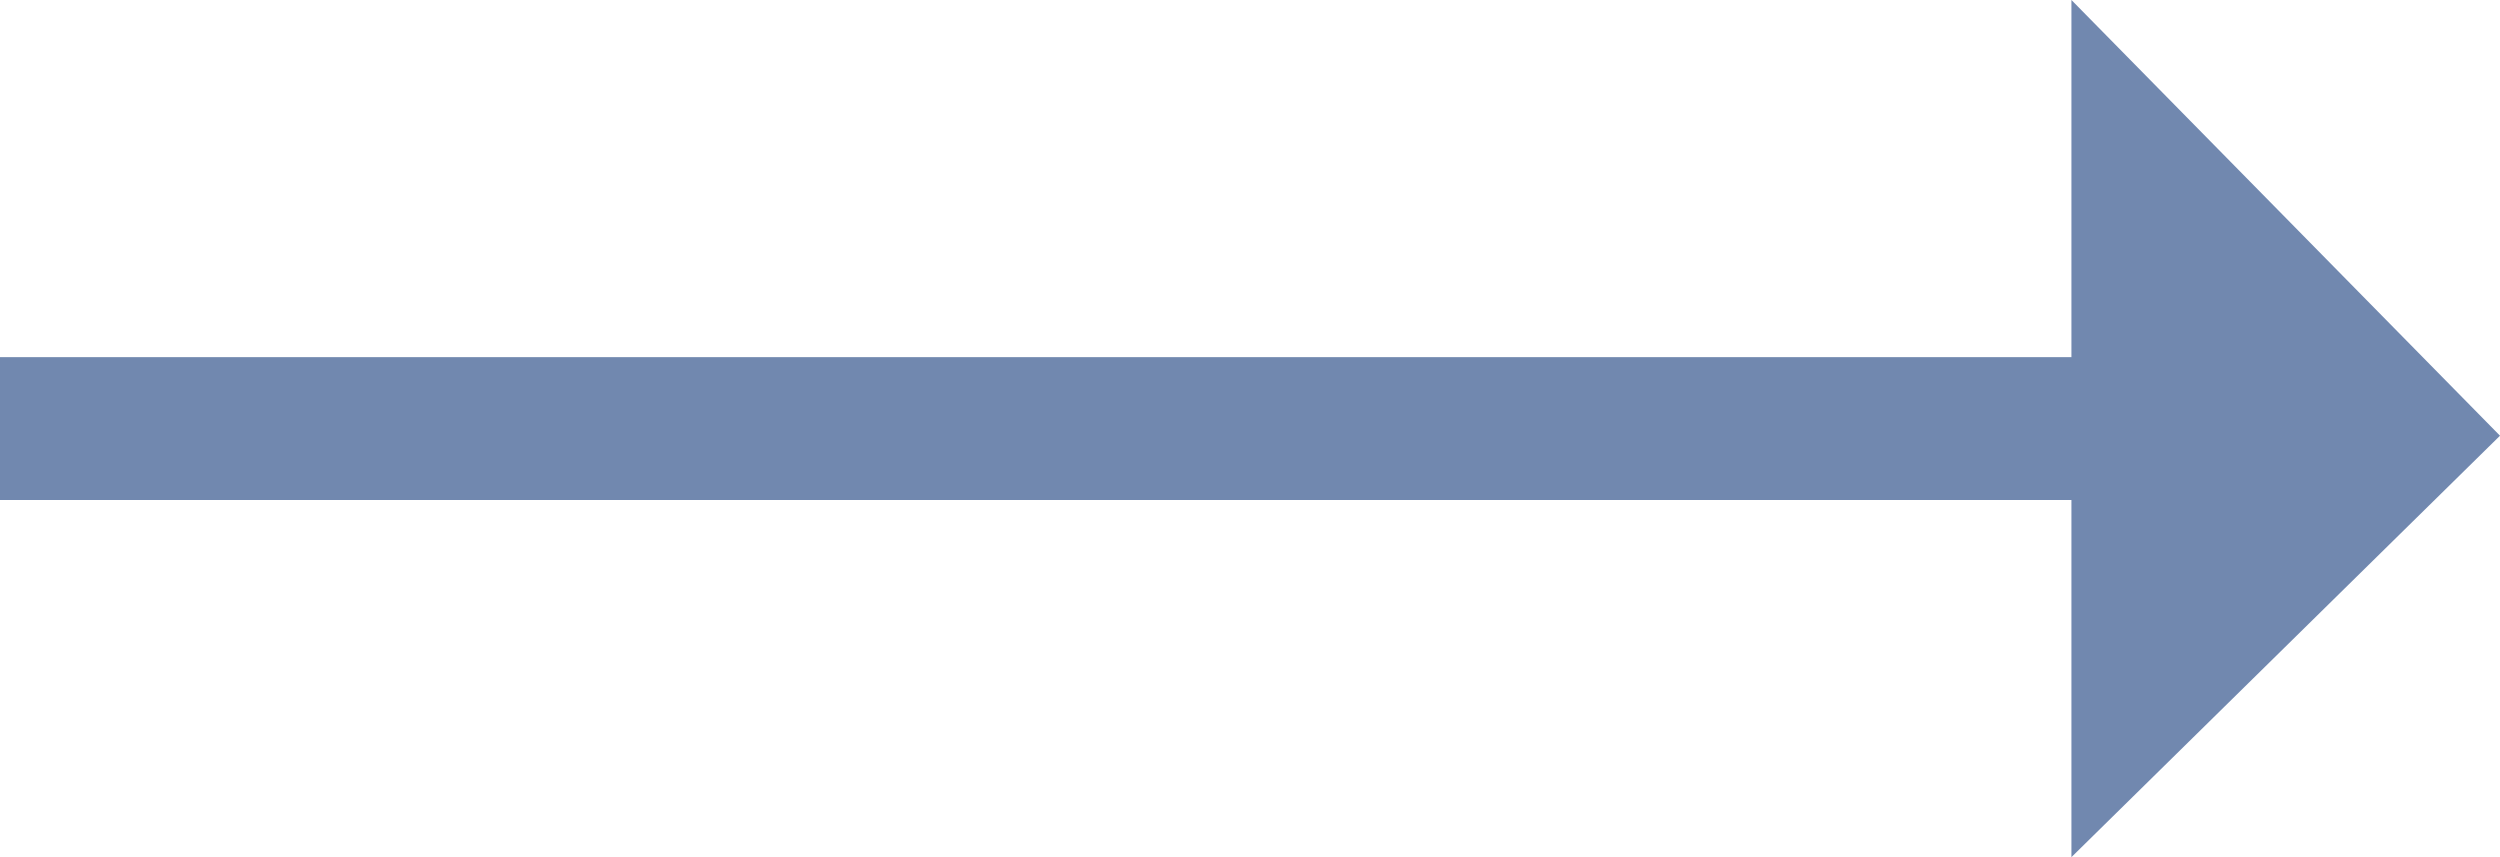 <?xml version="1.0" encoding="utf-8"?>
<!-- Generator: Adobe Illustrator 21.0.0, SVG Export Plug-In . SVG Version: 6.00 Build 0)  -->
<svg version="1.1" id="Laag_1" xmlns="http://www.w3.org/2000/svg" xmlns:xlink="http://www.w3.org/1999/xlink" x="0px" y="0px"
	 viewBox="0 0 35 12" style="enable-background:new 0 0 35 12;" xml:space="preserve">
<style type="text/css">
	.st0{clip-path:url(#SVGID_2_);}
	.st1{clip-path:url(#SVGID_4_);fill:#7188AF;} 
	.st2{clip-path:url(#SVGID_6_);}
	.st3{clip-path:url(#SVGID_8_);fill:#7188AF;}
</style>
<g>
	<defs>
		<polygon id="SVGID_1_" points="29,0 35,6.1 29,12 		"/>
	</defs>
	<clipPath id="SVGID_2_">
		<use xlink:href="#SVGID_1_"  style="overflow:visible;"/>
	</clipPath>
	<g class="st0">
		<defs>
			<rect id="SVGID_3_" x="-1258" y="-459" width="1440" height="3020"/>
		</defs>
		<clipPath id="SVGID_4_">
			<use xlink:href="#SVGID_3_"  style="overflow:visible;"/>
		</clipPath>
		<rect x="24" y="-5" class="st1" width="16" height="22"/>
	</g>
</g>
<g>
	<defs>
		<rect id="SVGID_5_" y="5" width="30" height="2"/>
	</defs>
	<clipPath id="SVGID_6_">
		<use xlink:href="#SVGID_5_"  style="overflow:visible;"/>
	</clipPath>
	<g class="st2">
		<defs>
			<rect id="SVGID_7_" x="-1258" y="-459" width="1440" height="3020"/>
		</defs>
		<clipPath id="SVGID_8_">
			<use xlink:href="#SVGID_7_"  style="overflow:visible;"/>
		</clipPath>
		<rect x="-5" class="st3" width="40" height="12"/>
	</g>
</g>
</svg>


